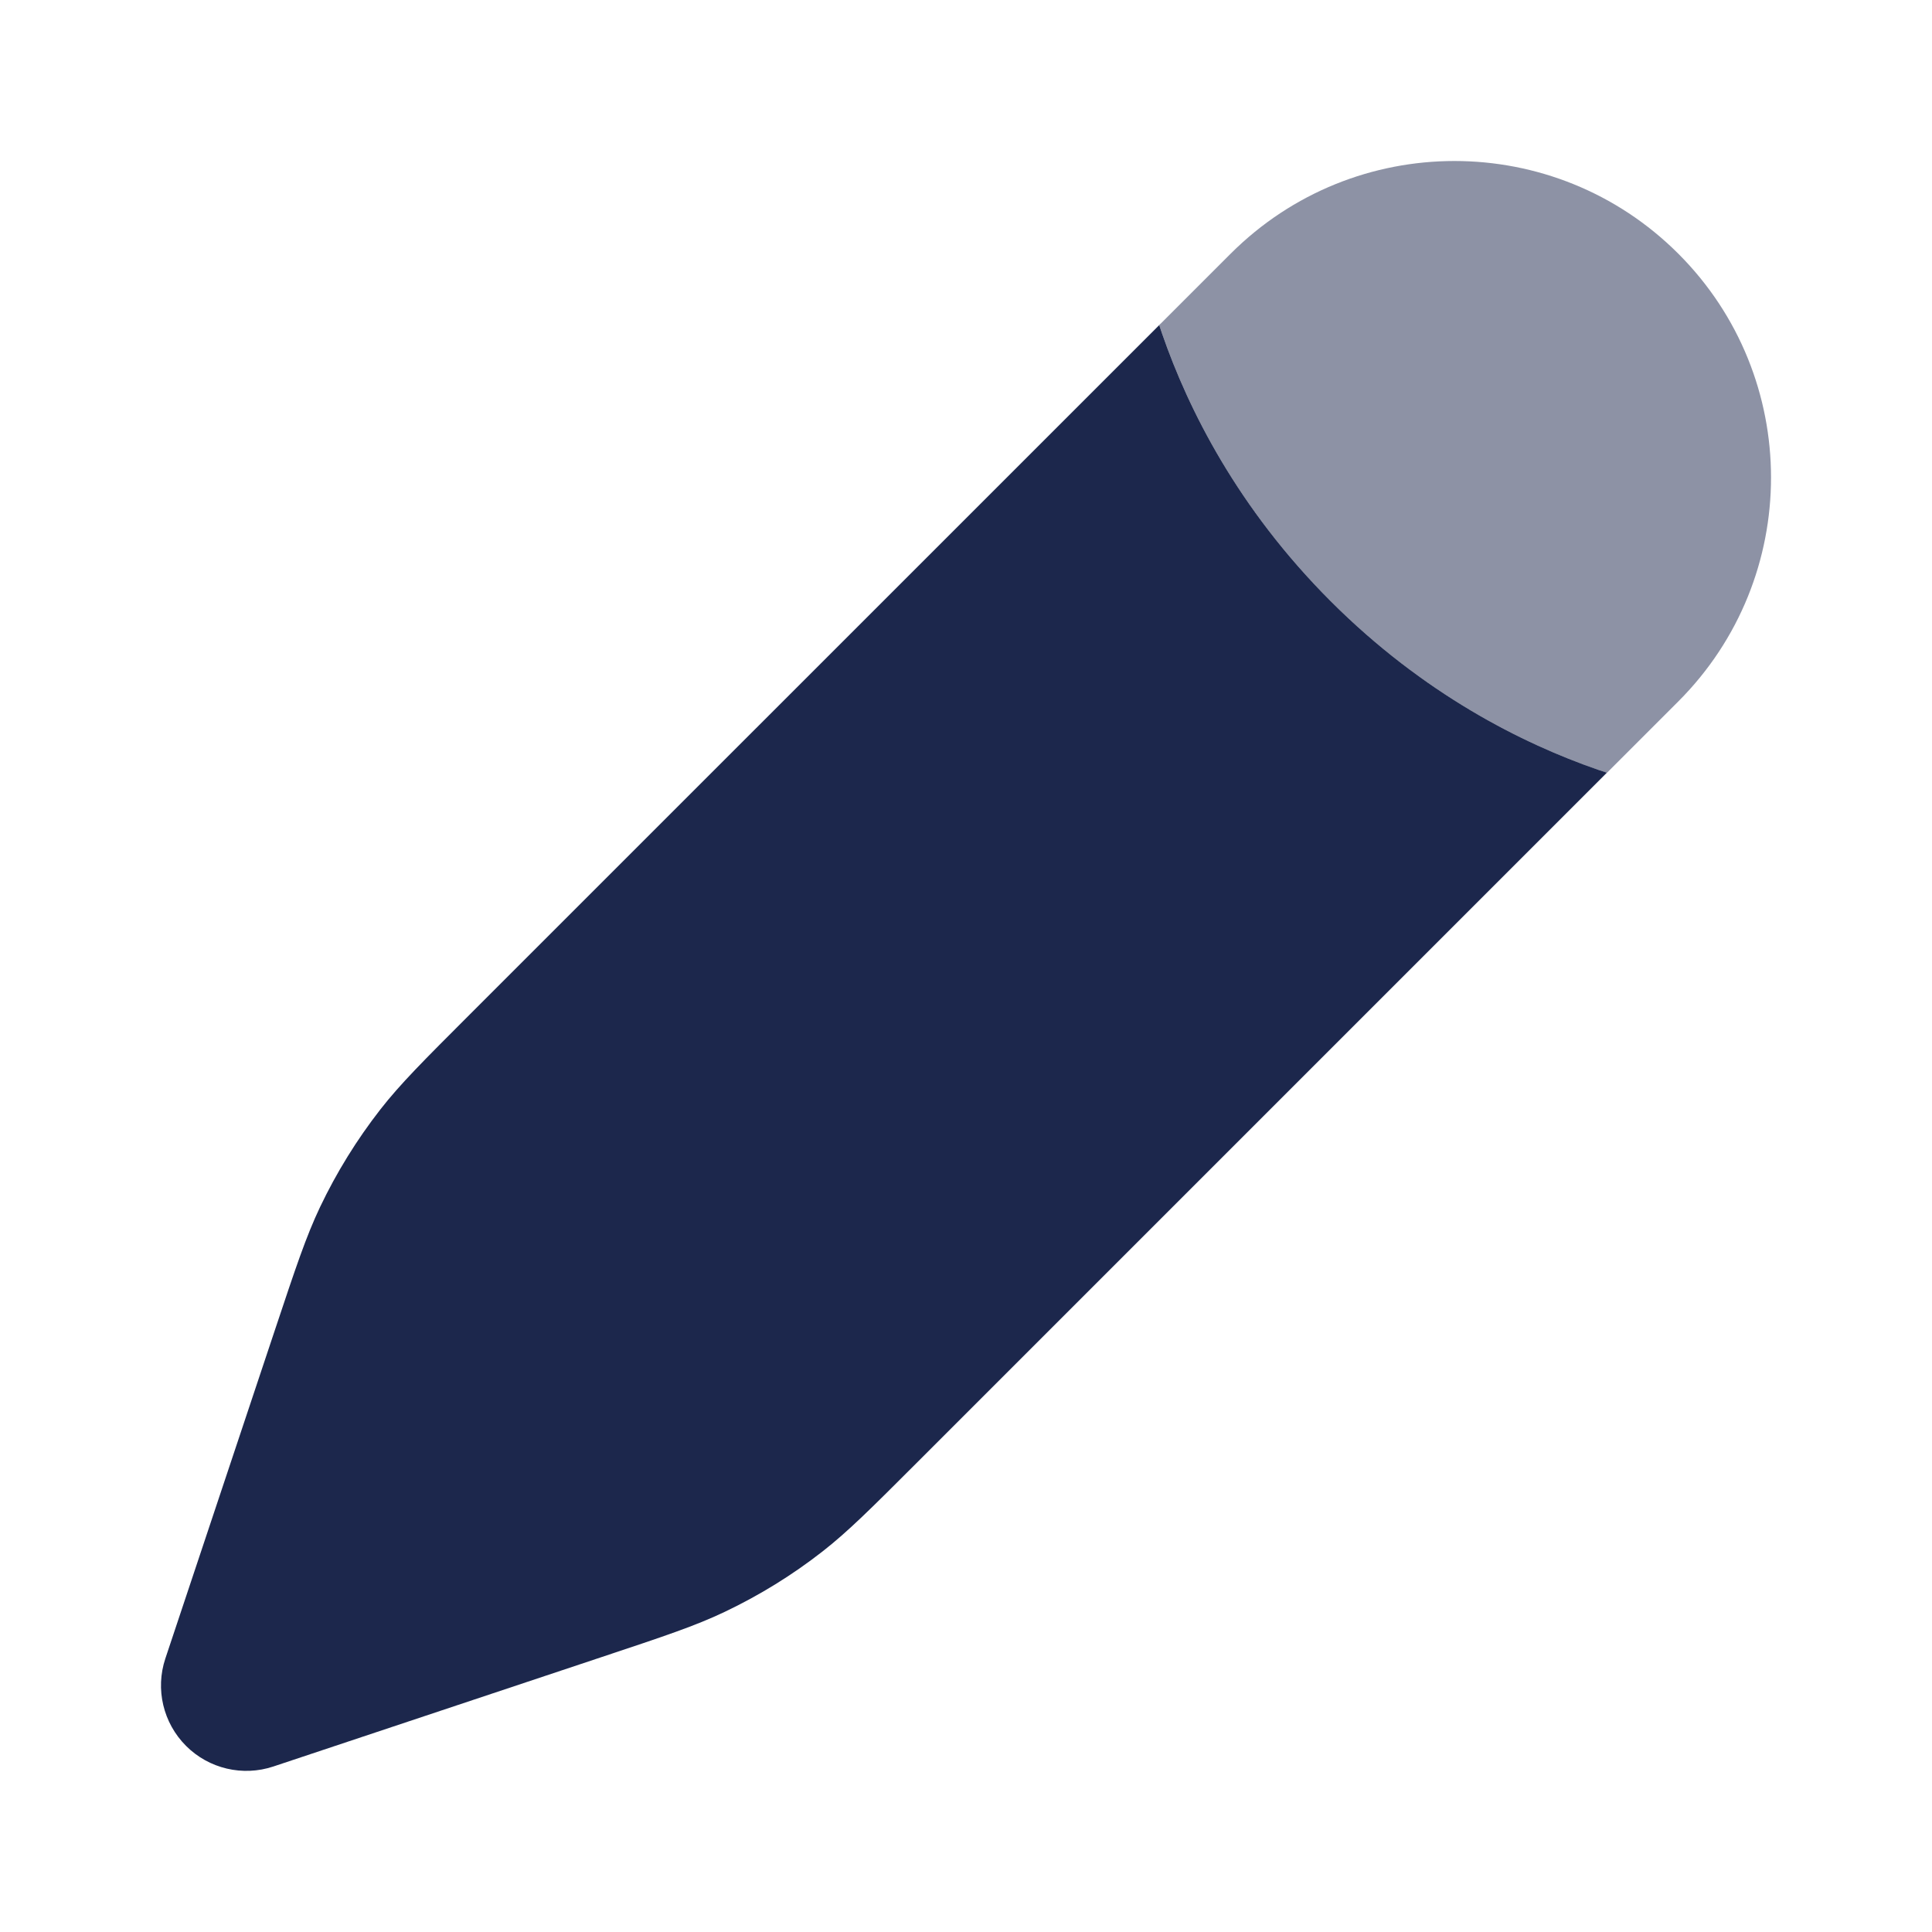<?xml version="1.0" encoding="utf-8"?><!-- Скачано с сайта svg4.ru / Downloaded from svg4.ru -->
<svg width="800px" height="800px" viewBox="0 0 24 24" fill="none" xmlns="http://www.w3.org/2000/svg">
<path opacity="0.5" d="M20.849 8.713C22.384 7.177 22.384 4.687 20.849 3.152C19.313 1.616 16.823 1.616 15.287 3.152L14.4 4.039C14.412 4.075 14.425 4.113 14.438 4.15C14.763 5.088 15.377 6.316 16.531 7.47C17.685 8.624 18.913 9.237 19.851 9.563C19.888 9.576 19.925 9.588 19.962 9.6L20.849 8.713Z" fill="#1C274C"/>
<path d="M14.439 4L14.4 4.038C14.412 4.075 14.425 4.112 14.438 4.15C14.763 5.087 15.377 6.315 16.531 7.469C17.685 8.623 18.913 9.237 19.851 9.562C19.888 9.575 19.924 9.587 19.961 9.599L11.4 18.16C10.823 18.737 10.534 19.026 10.216 19.274C9.841 19.567 9.435 19.817 9.005 20.022C8.641 20.196 8.254 20.325 7.479 20.583L3.396 21.944C3.015 22.071 2.595 21.972 2.311 21.688C2.027 21.404 1.927 20.984 2.054 20.603L3.416 16.519C3.674 15.745 3.803 15.358 3.976 14.994C4.181 14.564 4.432 14.158 4.725 13.782C4.973 13.464 5.262 13.176 5.839 12.599L14.439 4Z" fill="#1C274C"/>
</svg>